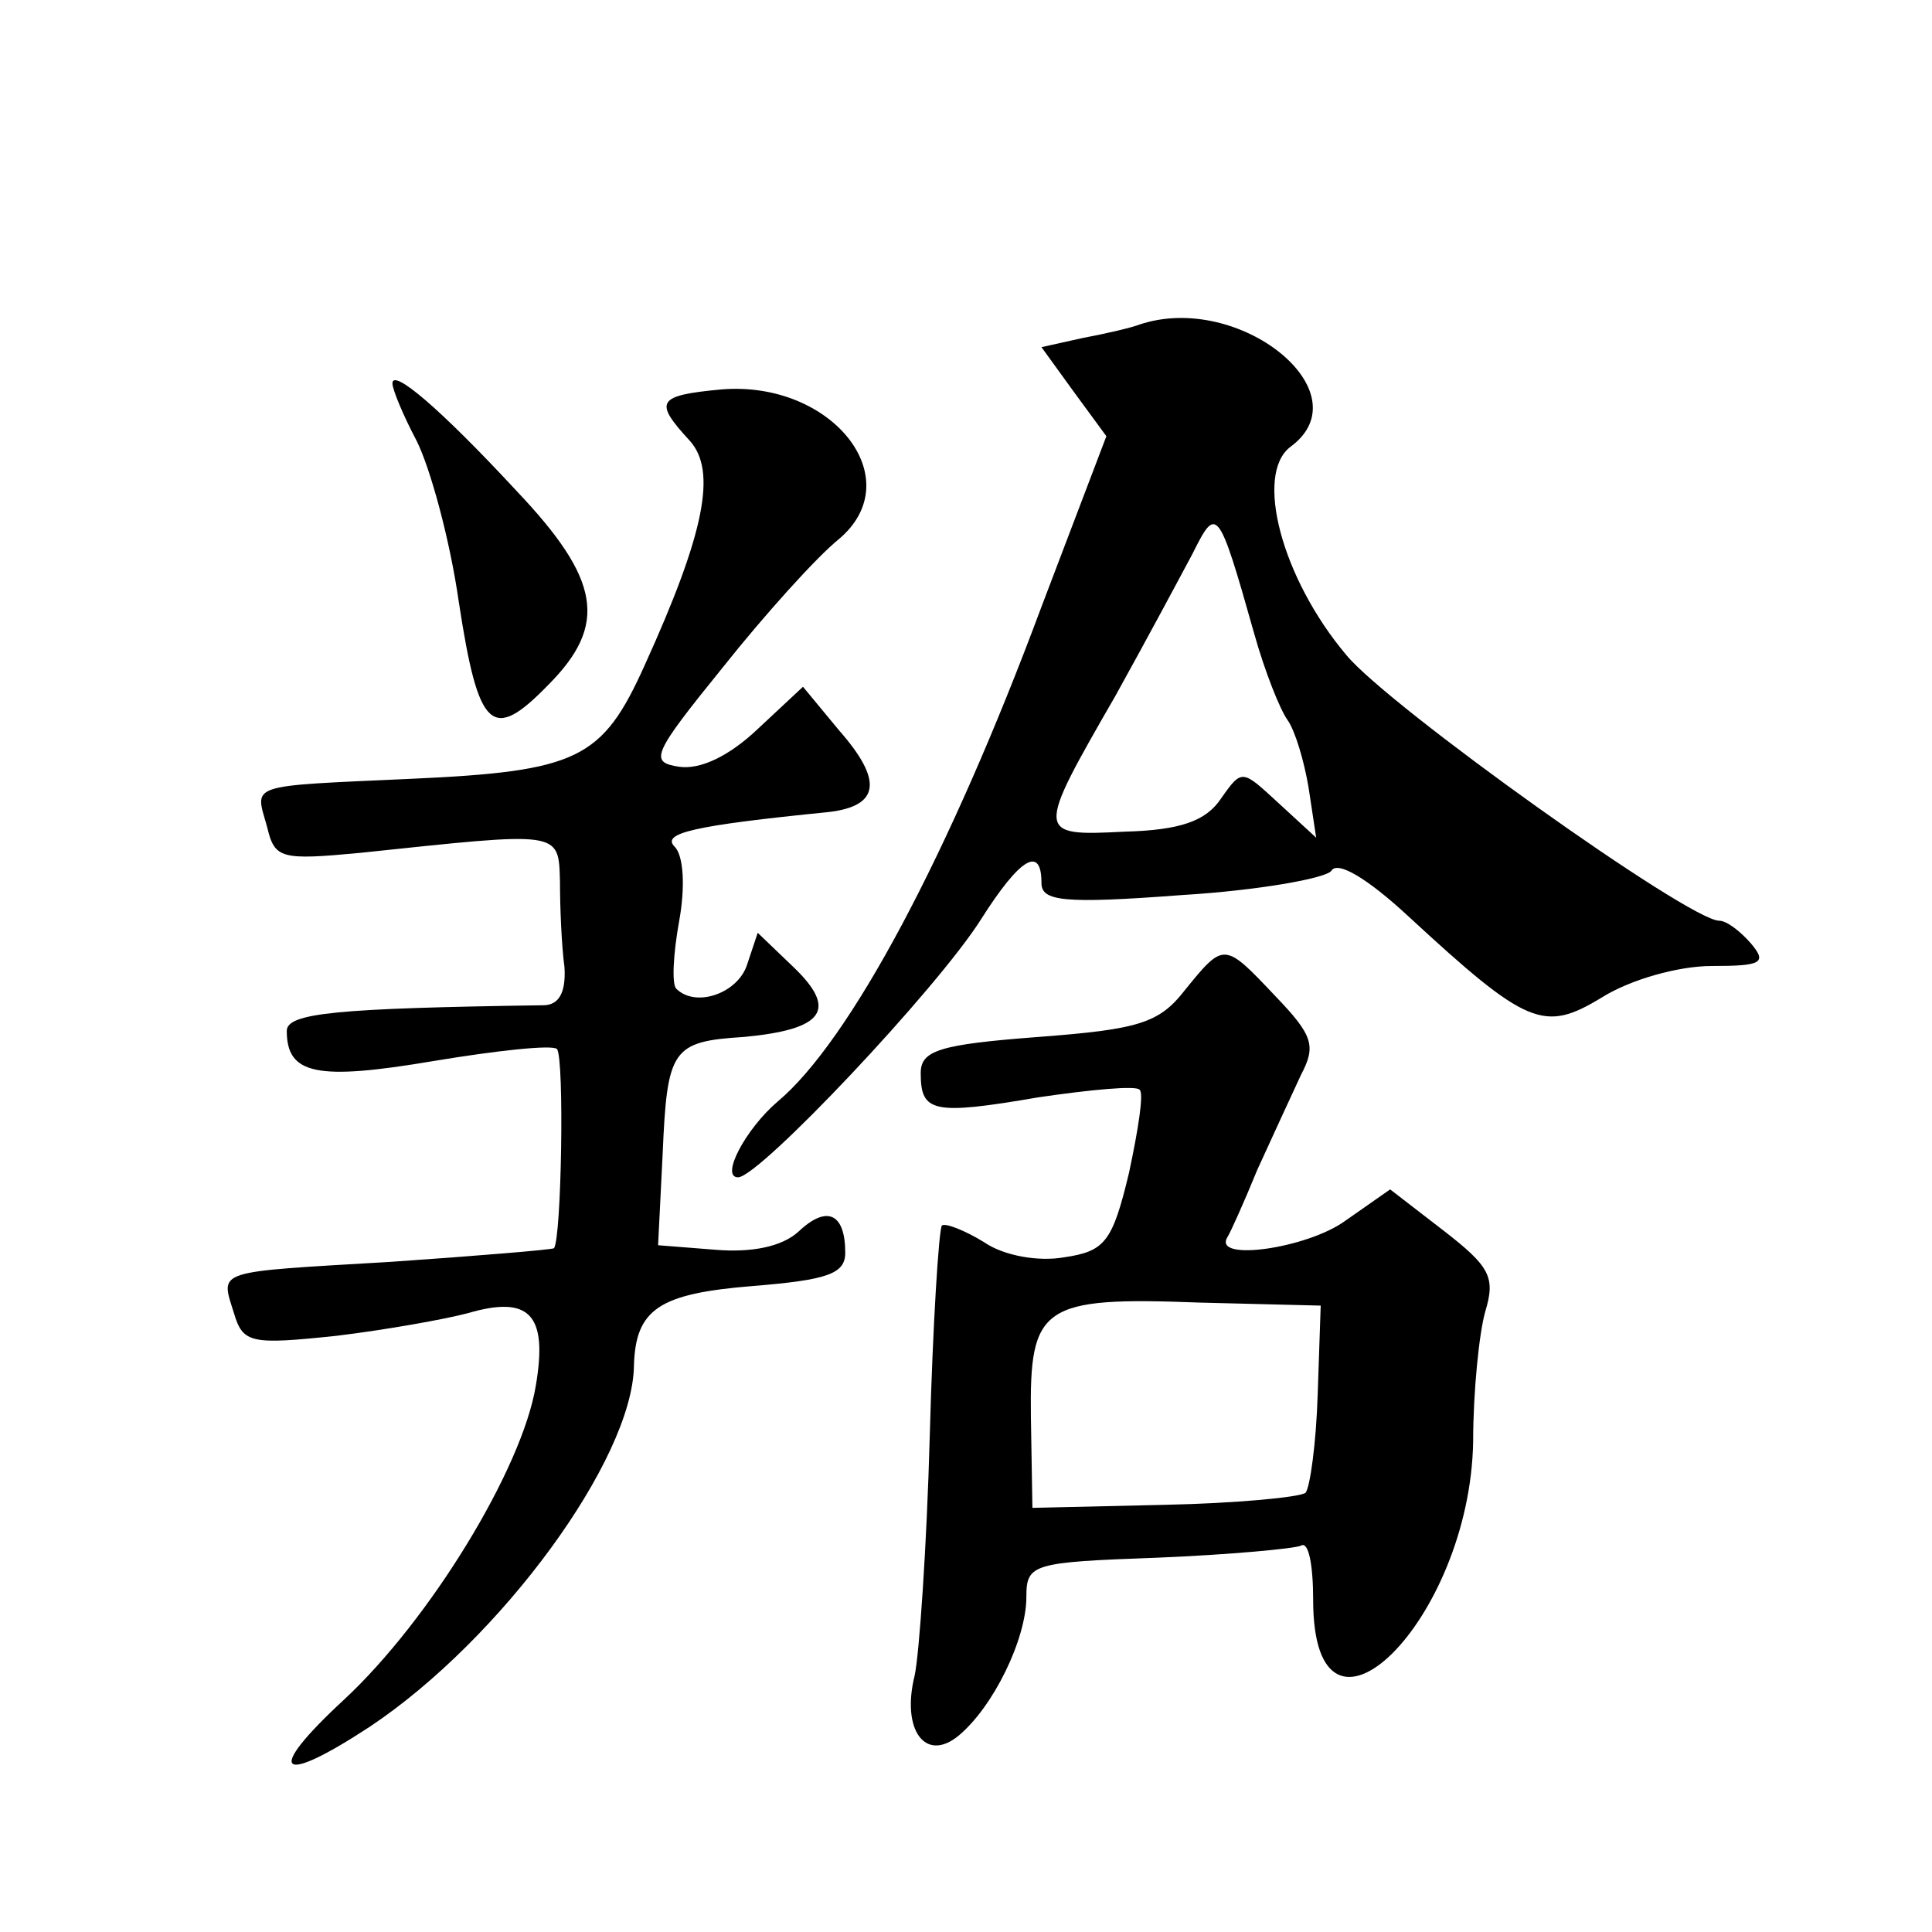 <?xml version="1.0" standalone="no"?>
<!DOCTYPE svg PUBLIC "-//W3C//DTD SVG 20010904//EN"
 "http://www.w3.org/TR/2001/REC-SVG-20010904/DTD/svg10.dtd">
<svg version="1.0" xmlns="http://www.w3.org/2000/svg"
 width="128pt" height="128pt" viewBox="0 0 128 128"
 preserveAspectRatio="xMidYMid meet">
<g transform="translate(0,128) scale(0.1,-0.1)"
fill="#0" stroke="none">
<path d="M755 1065 c-5 -2 -22 -6 -38 -9 l-27 -6 21 -29 22 -30 -43 -113 c-61 -164
-127 -288 -175 -328 -21 -18 -38 -50 -26 -50 14 0 132 125 161 171 26 41 40 49
40 24 0 -12 14 -14 93 -8 50 3 95 11 99 16 4 7 24 -5 51 -30 79 -73 90 -77 128
-54 19 12 51 21 73 21 33 0 37 2 26 15 -7 8 -16 15 -21 15 -20 0 -219 142 -247
176 -43 51 -61 120 -37 138 49 36 -34 103 -100 81z m76 -205 c7 -25 17 -50 22 -57
5 -7 11 -27 14 -45 l5 -33 -25 23 c-24 22 -24 23 -38 3 -10 -15 -27 -21 -64 -22
-59 -3 -59 -2 -6 90 20 36 43 79 51 94 16 32 17 32 41 -53z M260 1026 c0 -4 7 -21
16 -38 9 -18 22 -65 28 -107 13 -85 22 -93 59 -55 40 40 35 70 -21 129 -51 55 -82
81 -82 71z M478 1022 c-43 -4 -45 -8 -21 -34 18 -20 10 -61 -30 -149 -28 -62 -44
-70 -155 -75 -110 -5 -103 -3 -95 -32 5 -21 9 -22 62 -17 133 14 131 15 132 -19
0 -17 1 -42 3 -57 1 -17 -4 -25 -14 -25 -136 -2 -170 -5 -170 -17 0 -29 20 -33
97 -20 42 7 79 11 82 8 5 -6 3 -126 -2 -132 -2 -1 -50 -5 -108 -9 -118 -7 -113
-5 -104 -34 6 -20 11 -21 68 -15 33 4 72 11 87 15 41 12 53 -1 45 -48 -9 -55 -70
-155 -127 -208 -53 -49 -44 -58 17 -18 87 58 174 177 175 239 1 38 17 48 79 53
49 4 61 8 61 22 0 26 -12 32 -31 14 -11 -10 -31 -14 -55 -12 l-38 3 3 60 c3 70
6 75 54 78 53 5 62 18 33 46 l-24 23 -7 -21 c-6 -19 -34 -29 -47 -16 -3 3 -2 23
2 45 4 22 3 43 -3 49 -9 9 12 14 102 23 34 4 36 21 7 54 l-24 29 -30 -28 c-19 -18
-38 -27 -52 -25 -20 3 -18 8 29 66 27 34 62 73 77 85 47 40 -5 105 -78 99z M785
624 c-17 -22 -31 -26 -97 -31 -66 -5 -78 -9 -78 -24 0 -26 8 -28 78 -16 34 5 65
8 67 5 3 -2 -1 -27 -7 -55 -11 -46 -16 -52 -43 -56 -17 -3 -40 1 -53 10 -13 8 -26
13 -28 11 -2 -3 -6 -65 -8 -139 -2 -74 -7 -145 -10 -159 -9 -36 7 -58 29 -40 23
19 45 64 45 92 0 22 4 23 87 26 48 2 91 6 95 8 5 3 8 -13 8 -36 0 -116 104 -14
106 105 0 33 4 72 8 86 7 23 3 30 -28 54 l-35 27 -30 -21 c-25 -18 -87 -27 -78
-11 2 3 11 23 20 45 10 22 23 50 29 63 10 19 8 26 -17 52 -34 36 -34 36 -60 4z
m88 -268 c-1 -32 -5 -61 -8 -65 -4 -3 -46 -7 -94 -8 l-87 -2 -1 60 c-1 74 7 80
112 76 l80 -2 -2 -59z"/>
</g>
</svg>
